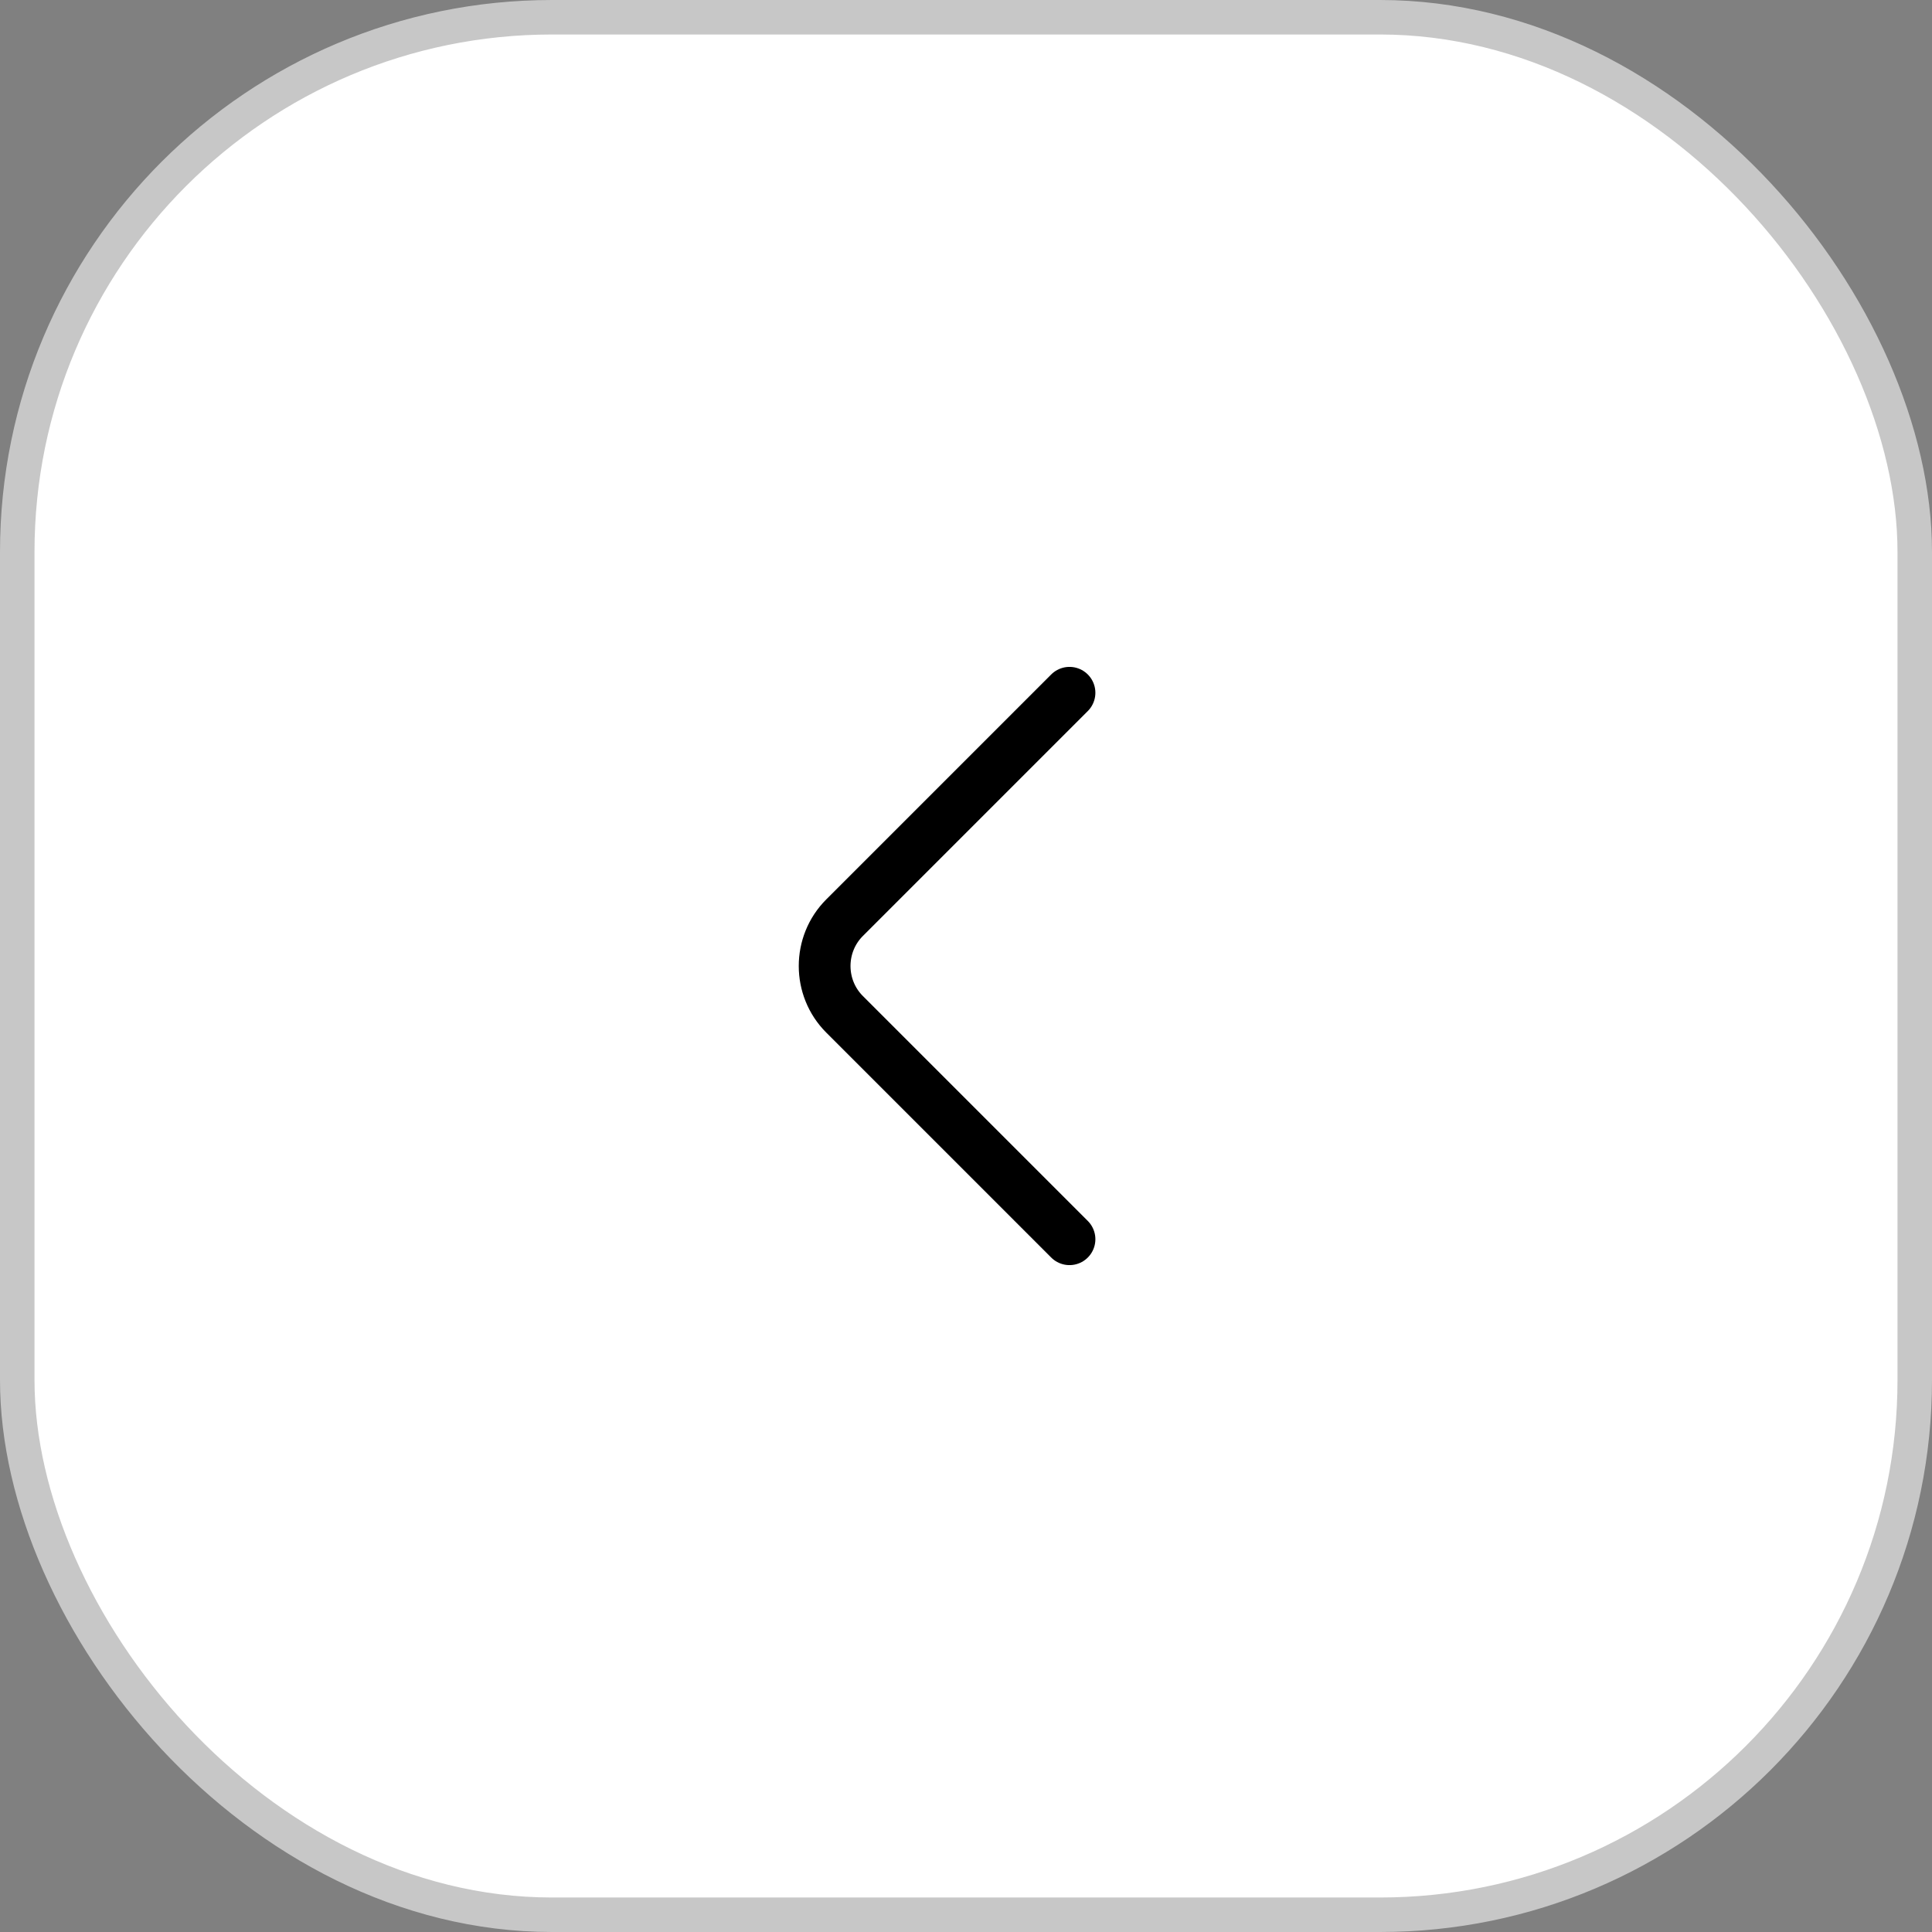 <svg width="56" height="56" viewBox="0 0 56 56" fill="none" xmlns="http://www.w3.org/2000/svg">
<rect x="0" y="0" width="56" height="56" fill="#808080" stroke="none"/>
<rect x="0.5" y="0.5" width="55" height="55" rx="15.5" fill="white" stroke="#C7C7C7"/>
<path d="M31 35.92L24.48 29.4C23.71 28.63 23.71 27.37 24.48 26.6L31 20.08" stroke="black" stroke-width="1.5" stroke-miterlimit="10" stroke-linecap="round" stroke-linejoin="round"/>
</svg>
